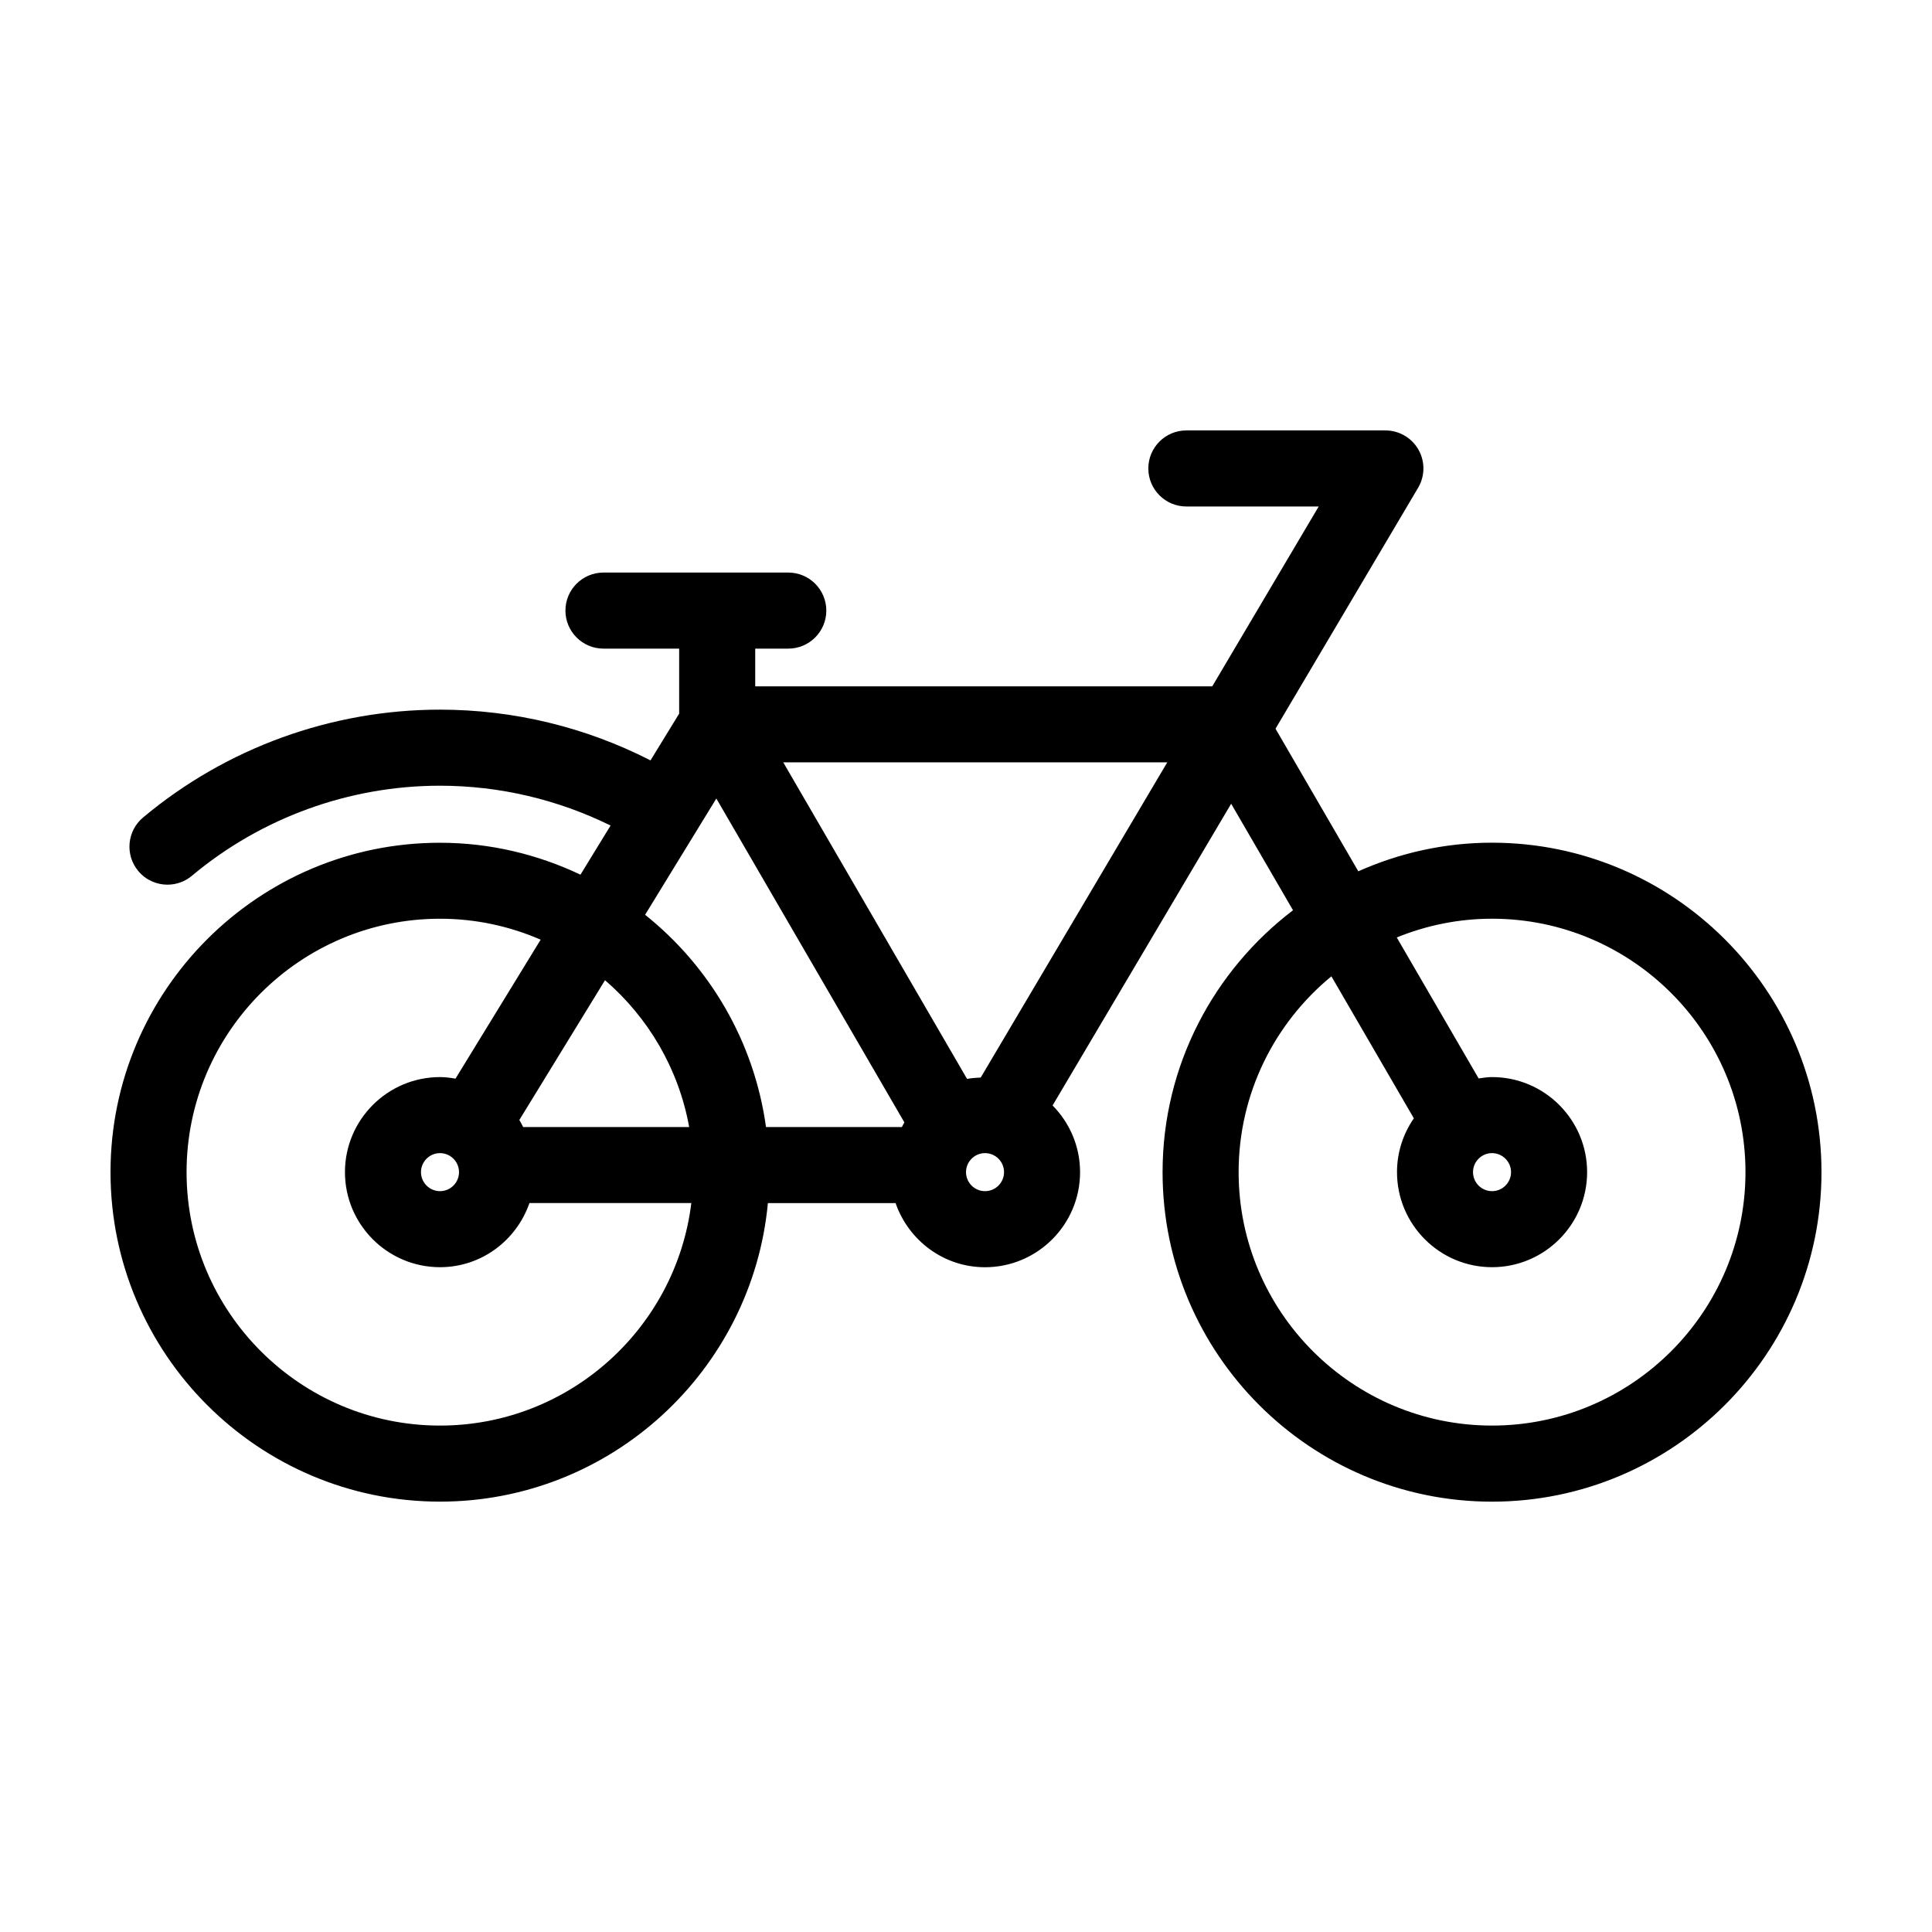 <?xml version="1.0" encoding="UTF-8"?>
<!-- Uploaded to: SVG Repo, www.svgrepo.com, Generator: SVG Repo Mixer Tools -->
<svg fill="#000000" width="800px" height="800px" version="1.1" viewBox="144 144 512 512" xmlns="http://www.w3.org/2000/svg">
 <path d="m539.4 367.32c-12.621 0-24.59 2.746-35.434 7.586l-21.941-37.789 37.789-63.848c1.844-3.113 1.875-6.977 0.082-10.121s-5.133-5.082-8.75-5.082h-52.75c-5.562 0-10.078 4.516-10.078 10.078s4.516 10.078 10.078 10.078h35.074l-28.207 47.664-121.12-0.004v-9.992h8.762c5.562 0 10.078-4.516 10.078-10.078s-4.516-10.078-10.078-10.078h-48.98c-5.562 0-10.078 4.516-10.078 10.078s4.516 10.078 10.078 10.078h20.062v17.227l-7.594 12.391c-17.199-8.801-36.301-13.445-55.797-13.445-28.742 0-56.684 10.152-78.684 28.582-4.266 3.57-4.828 9.93-1.254 14.199 1.996 2.379 4.852 3.602 7.727 3.602 2.281 0 4.578-0.77 6.469-2.352 18.375-15.395 41.719-23.875 65.738-23.875 15.773 0 31.215 3.664 45.219 10.555l-7.981 13.02c-11.316-5.367-23.91-8.457-37.242-8.457-48.137-0.016-87.301 39.156-87.301 87.293 0 48.145 39.168 87.316 87.316 87.316 45.379 0 82.746-34.809 86.898-79.117h33.836c3.422 9.855 12.699 17 23.703 17 13.891 0 25.191-11.301 25.191-25.191 0-6.887-2.793-13.129-7.285-17.68l47.324-79.961 16.391 28.227c-20.953 15.965-34.566 41.098-34.566 69.414 0 48.145 39.168 87.316 87.309 87.316 48.145-0.008 87.309-39.18 87.309-87.324 0-48.137-39.164-87.309-87.312-87.309zm-86.062-21.289-49.434 83.527c-1.223 0.055-2.449 0.141-3.621 0.367l-48.715-83.895zm-119.5 9.586 49.836 85.836c-0.242 0.395-0.441 0.816-0.664 1.223h-36.012c-3.129-22.68-14.941-42.598-32.039-56.25zm-51.199 87.059c-0.336-0.621-0.625-1.273-1.012-1.863l22.707-37.047c11.441 9.848 19.512 23.457 22.305 38.91zm-16.996 11.953c0 2.777-2.262 5.039-5.039 5.039s-5.039-2.262-5.039-5.039 2.262-5.039 5.039-5.039c2.777 0.004 5.039 2.266 5.039 5.039zm-5.039 67.164c-37.035 0-67.16-30.129-67.16-67.164 0-37.031 30.129-67.156 67.164-67.156 9.477 0 18.488 1.996 26.672 5.551l-22.57 36.828c-1.34-0.223-2.695-0.414-4.102-0.414-13.891 0-25.191 11.301-25.191 25.191s11.301 25.191 25.191 25.191c11.004 0 20.285-7.141 23.703-17h42.898c-4.062 33.18-32.355 58.973-66.605 58.973zm144.44-62.125c-2.777 0-5.039-2.262-5.039-5.039s2.262-5.039 5.039-5.039 5.039 2.262 5.039 5.039-2.262 5.039-5.039 5.039zm134.36 62.125c-37.031 0-67.156-30.129-67.156-67.164 0-20.883 9.586-39.562 24.586-51.891l21.852 37.629c-2.805 4.062-4.465 8.969-4.465 14.262 0 13.891 11.301 25.191 25.191 25.191s25.191-11.301 25.191-25.191-11.301-25.191-25.191-25.191c-1.219 0-2.383 0.191-3.559 0.359l-21.695-37.359c7.805-3.18 16.32-4.969 25.25-4.969 37.035 0 67.164 30.129 67.164 67.156-0.008 37.039-30.133 67.168-67.168 67.168zm5.039-67.164c0 2.777-2.262 5.039-5.039 5.039-2.777 0-5.039-2.262-5.039-5.039s2.262-5.039 5.039-5.039c2.773 0.004 5.039 2.266 5.039 5.039z"/>
</svg>